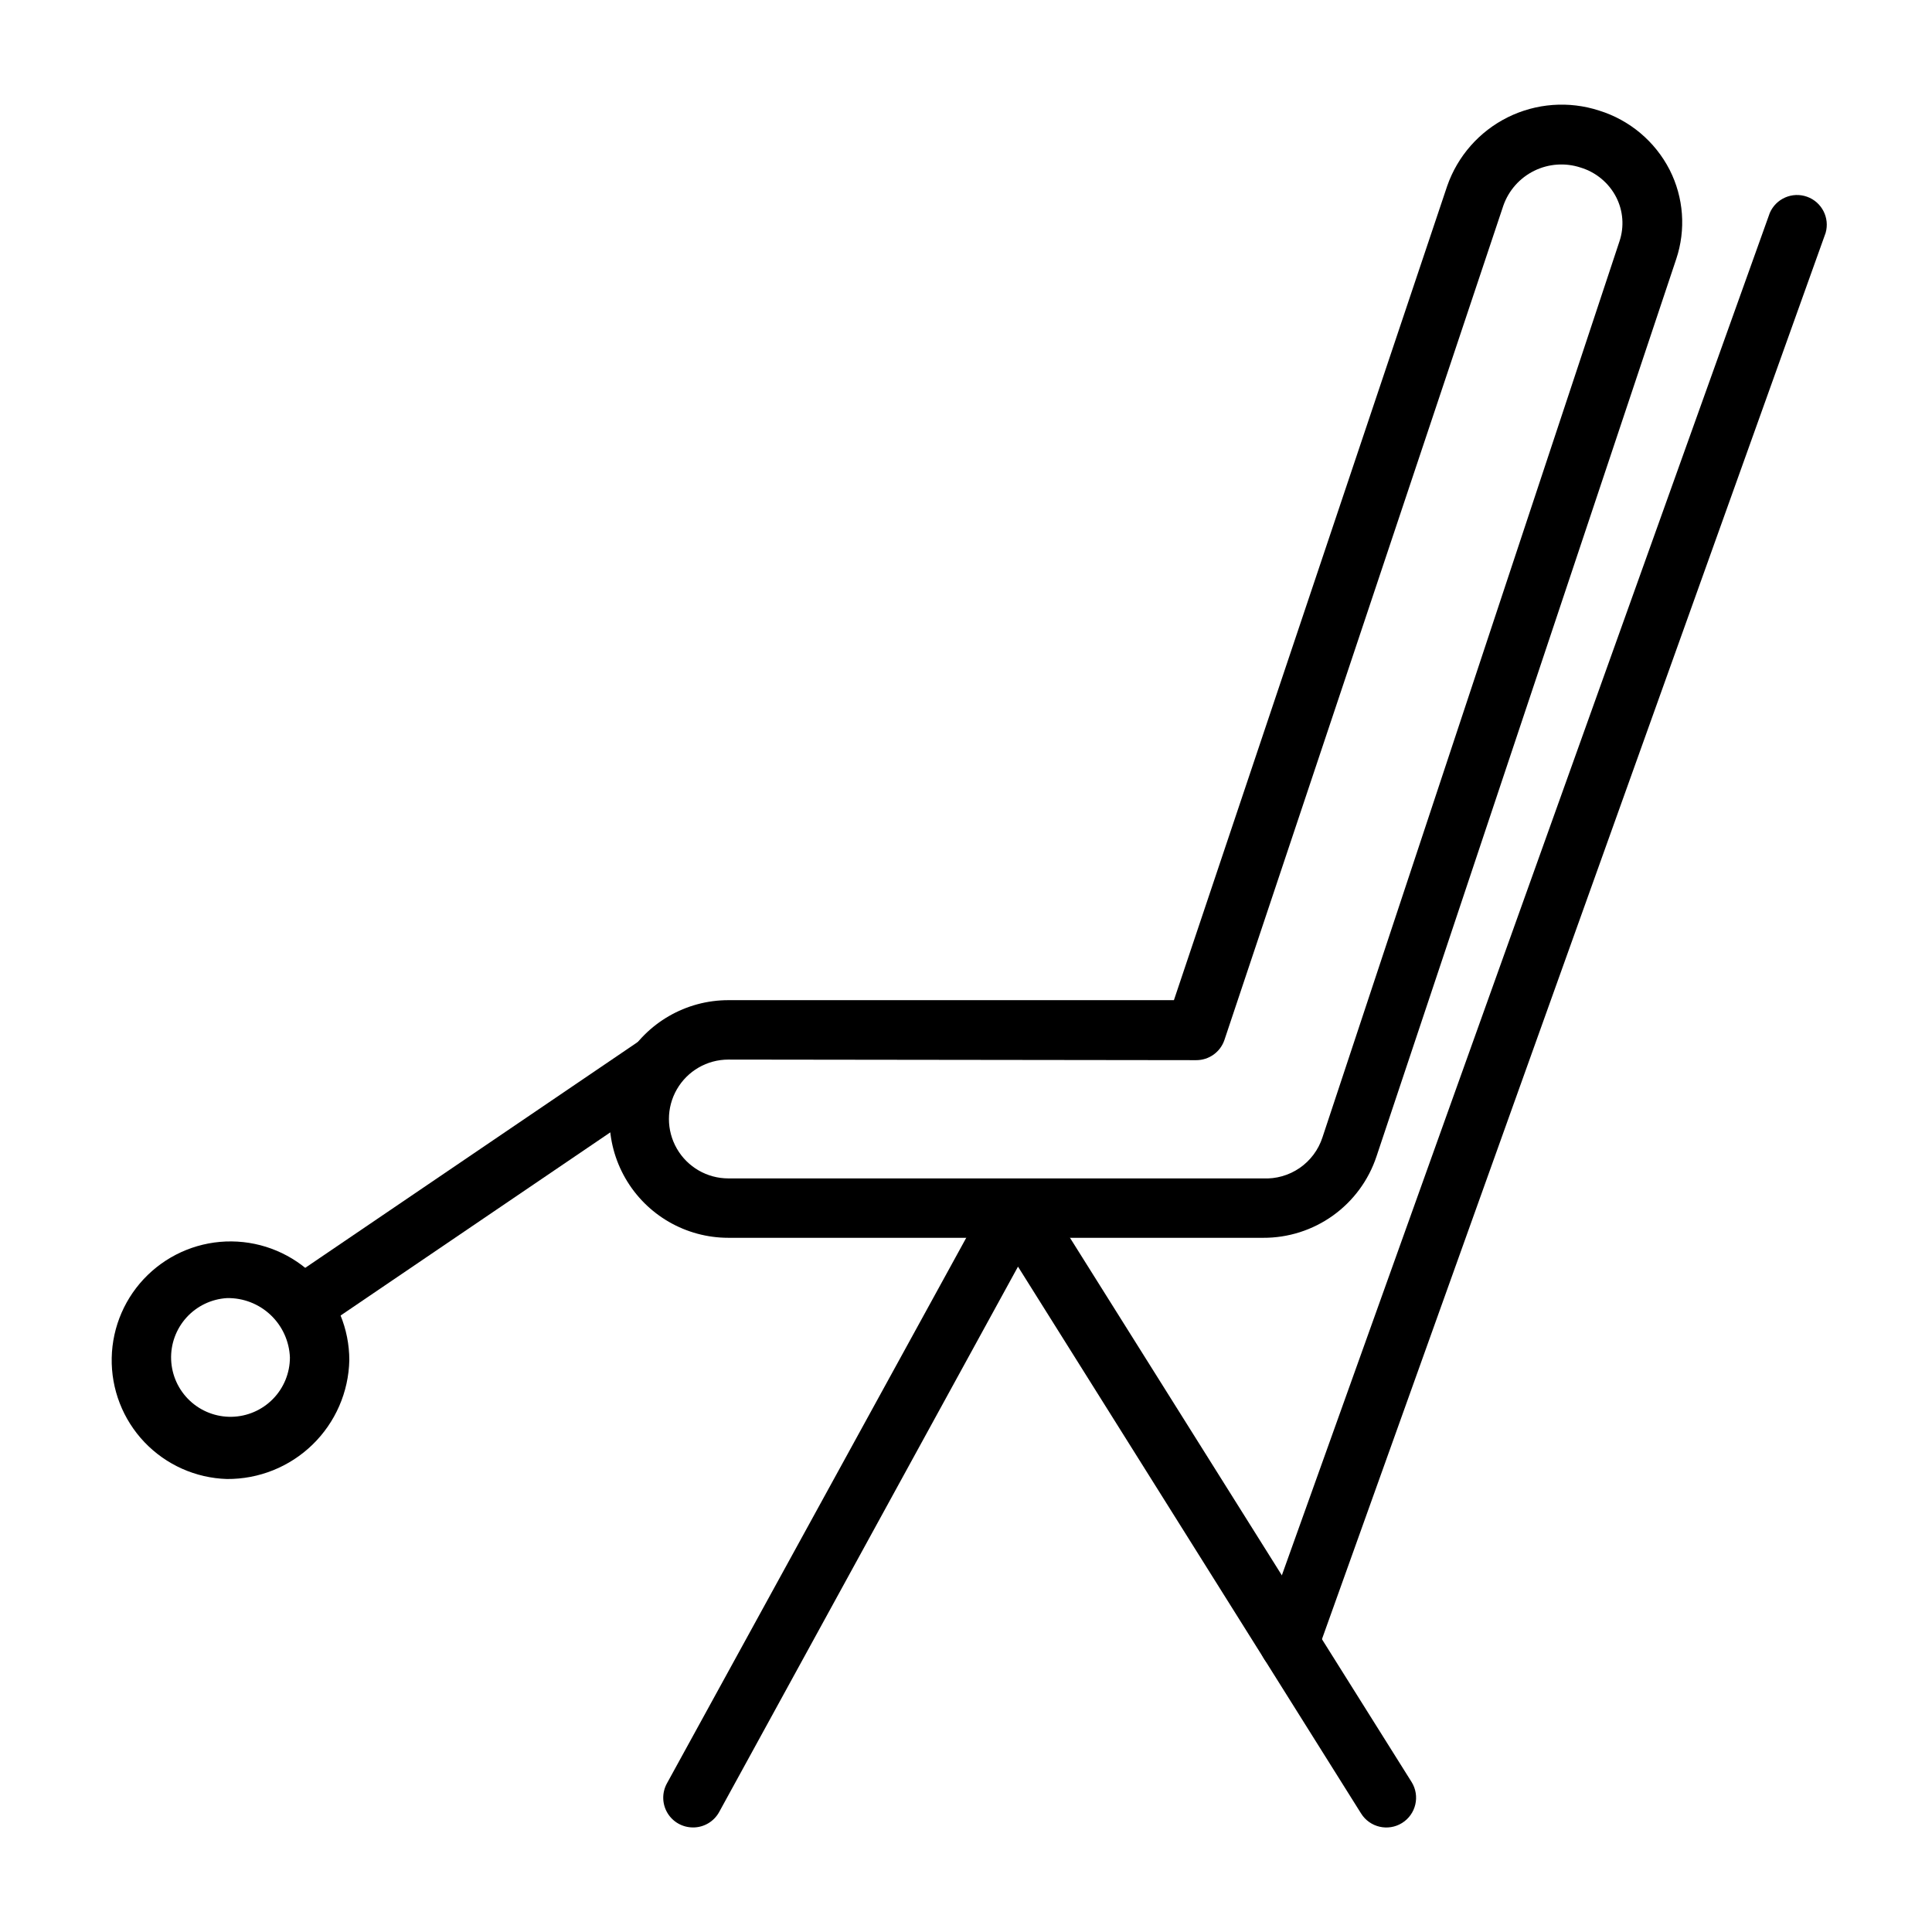 <?xml version="1.0" encoding="UTF-8"?>
<!-- Uploaded to: ICON Repo, www.iconrepo.com, Generator: ICON Repo Mixer Tools -->
<svg fill="#000000" width="800px" height="800px" version="1.1" viewBox="144 144 512 512" xmlns="http://www.w3.org/2000/svg">
 <g>
  <path d="m478.72 472.03h-141.7c-11.25 0-21.645-6-27.27-15.742-5.625-9.742-5.625-21.746 0-31.488s16.02-15.746 27.27-15.746h118.08l72.422-215.77c2.762-7.926 8.52-14.461 16.039-18.199 7.516-3.734 16.199-4.379 24.188-1.793 8.113 2.508 14.871 8.184 18.738 15.742 3.711 7.324 4.336 15.832 1.73 23.617l-79.43 237.81c-2.094 6.309-6.129 11.797-11.531 15.668-5.402 3.875-11.891 5.941-18.539 5.902zm-141.7-47.23c-5.625 0-10.824 3-13.637 7.871-2.812 4.871-2.812 10.871 0 15.742s8.012 7.875 13.637 7.875h141.7c3.453 0.168 6.867-0.805 9.711-2.769 2.844-1.961 4.965-4.809 6.031-8.094l78.723-237.5c1.285-3.844 0.973-8.039-0.867-11.652-1.949-3.797-5.359-6.637-9.445-7.871-4.051-1.332-8.465-1.023-12.293 0.859-3.824 1.883-6.762 5.191-8.176 9.219l-73.918 221.12c-1.082 3.203-4.094 5.359-7.477 5.352z"/>
  <path d="m327.66 628.29c-2.785 0.004-5.367-1.457-6.789-3.852-1.422-2.391-1.477-5.359-0.141-7.801l85.727-156.26c1.348-2.43 3.879-3.973 6.66-4.055 2.777-0.078 5.394 1.312 6.879 3.664l98.086 156.26c2.305 3.695 1.176 8.559-2.519 10.863-3.695 2.305-8.559 1.176-10.863-2.519l-90.922-144.92-79.191 144.53c-1.383 2.527-4.043 4.102-6.926 4.094z"/>
  <path d="m485.64 587.27c-2.562 0-4.965-1.25-6.441-3.352-1.473-2.098-1.828-4.785-0.957-7.195l134.77-376.29c1.645-3.809 5.961-5.691 9.871-4.297 3.91 1.391 6.066 5.582 4.93 9.574l-134.77 376.28c-1.102 3.148-4.066 5.262-7.402 5.273z"/>
  <path d="m224.21 497.85c-3.465 0.008-6.527-2.254-7.543-5.57-1.016-3.312 0.258-6.902 3.137-8.836l92.734-62.977h-0.004c1.73-1.301 3.918-1.832 6.051-1.469 2.133 0.363 4.023 1.586 5.227 3.387 1.203 1.797 1.613 4.012 1.133 6.121s-1.809 3.93-3.672 5.031l-92.734 62.977 0.004-0.004c-1.281 0.863-2.789 1.328-4.332 1.34z"/>
  <path d="m204.14 535.95c-8.289-0.25-16.148-3.762-21.867-9.77-5.719-6.012-8.832-14.035-8.668-22.332 0.164-8.293 3.594-16.188 9.547-21.965 5.953-5.777 13.945-8.977 22.242-8.895 8.293 0.078 16.223 3.43 22.062 9.324 5.836 5.894 9.113 13.852 9.117 22.148-0.184 8.457-3.691 16.5-9.762 22.391-6.066 5.894-14.211 9.16-22.672 9.098zm0-47.941c-4.109 0.246-7.961 2.098-10.727 5.148-2.762 3.055-4.223 7.07-4.059 11.188 0.164 4.117 1.93 8.004 4.93 10.832 2.996 2.828 6.981 4.367 11.098 4.289 4.121-0.078 8.043-1.766 10.93-4.703 2.891-2.938 4.512-6.891 4.519-11.012-0.164-4.285-2.004-8.336-5.125-11.281-3.121-2.945-7.273-4.547-11.566-4.461z"/>
 </g>
</svg>